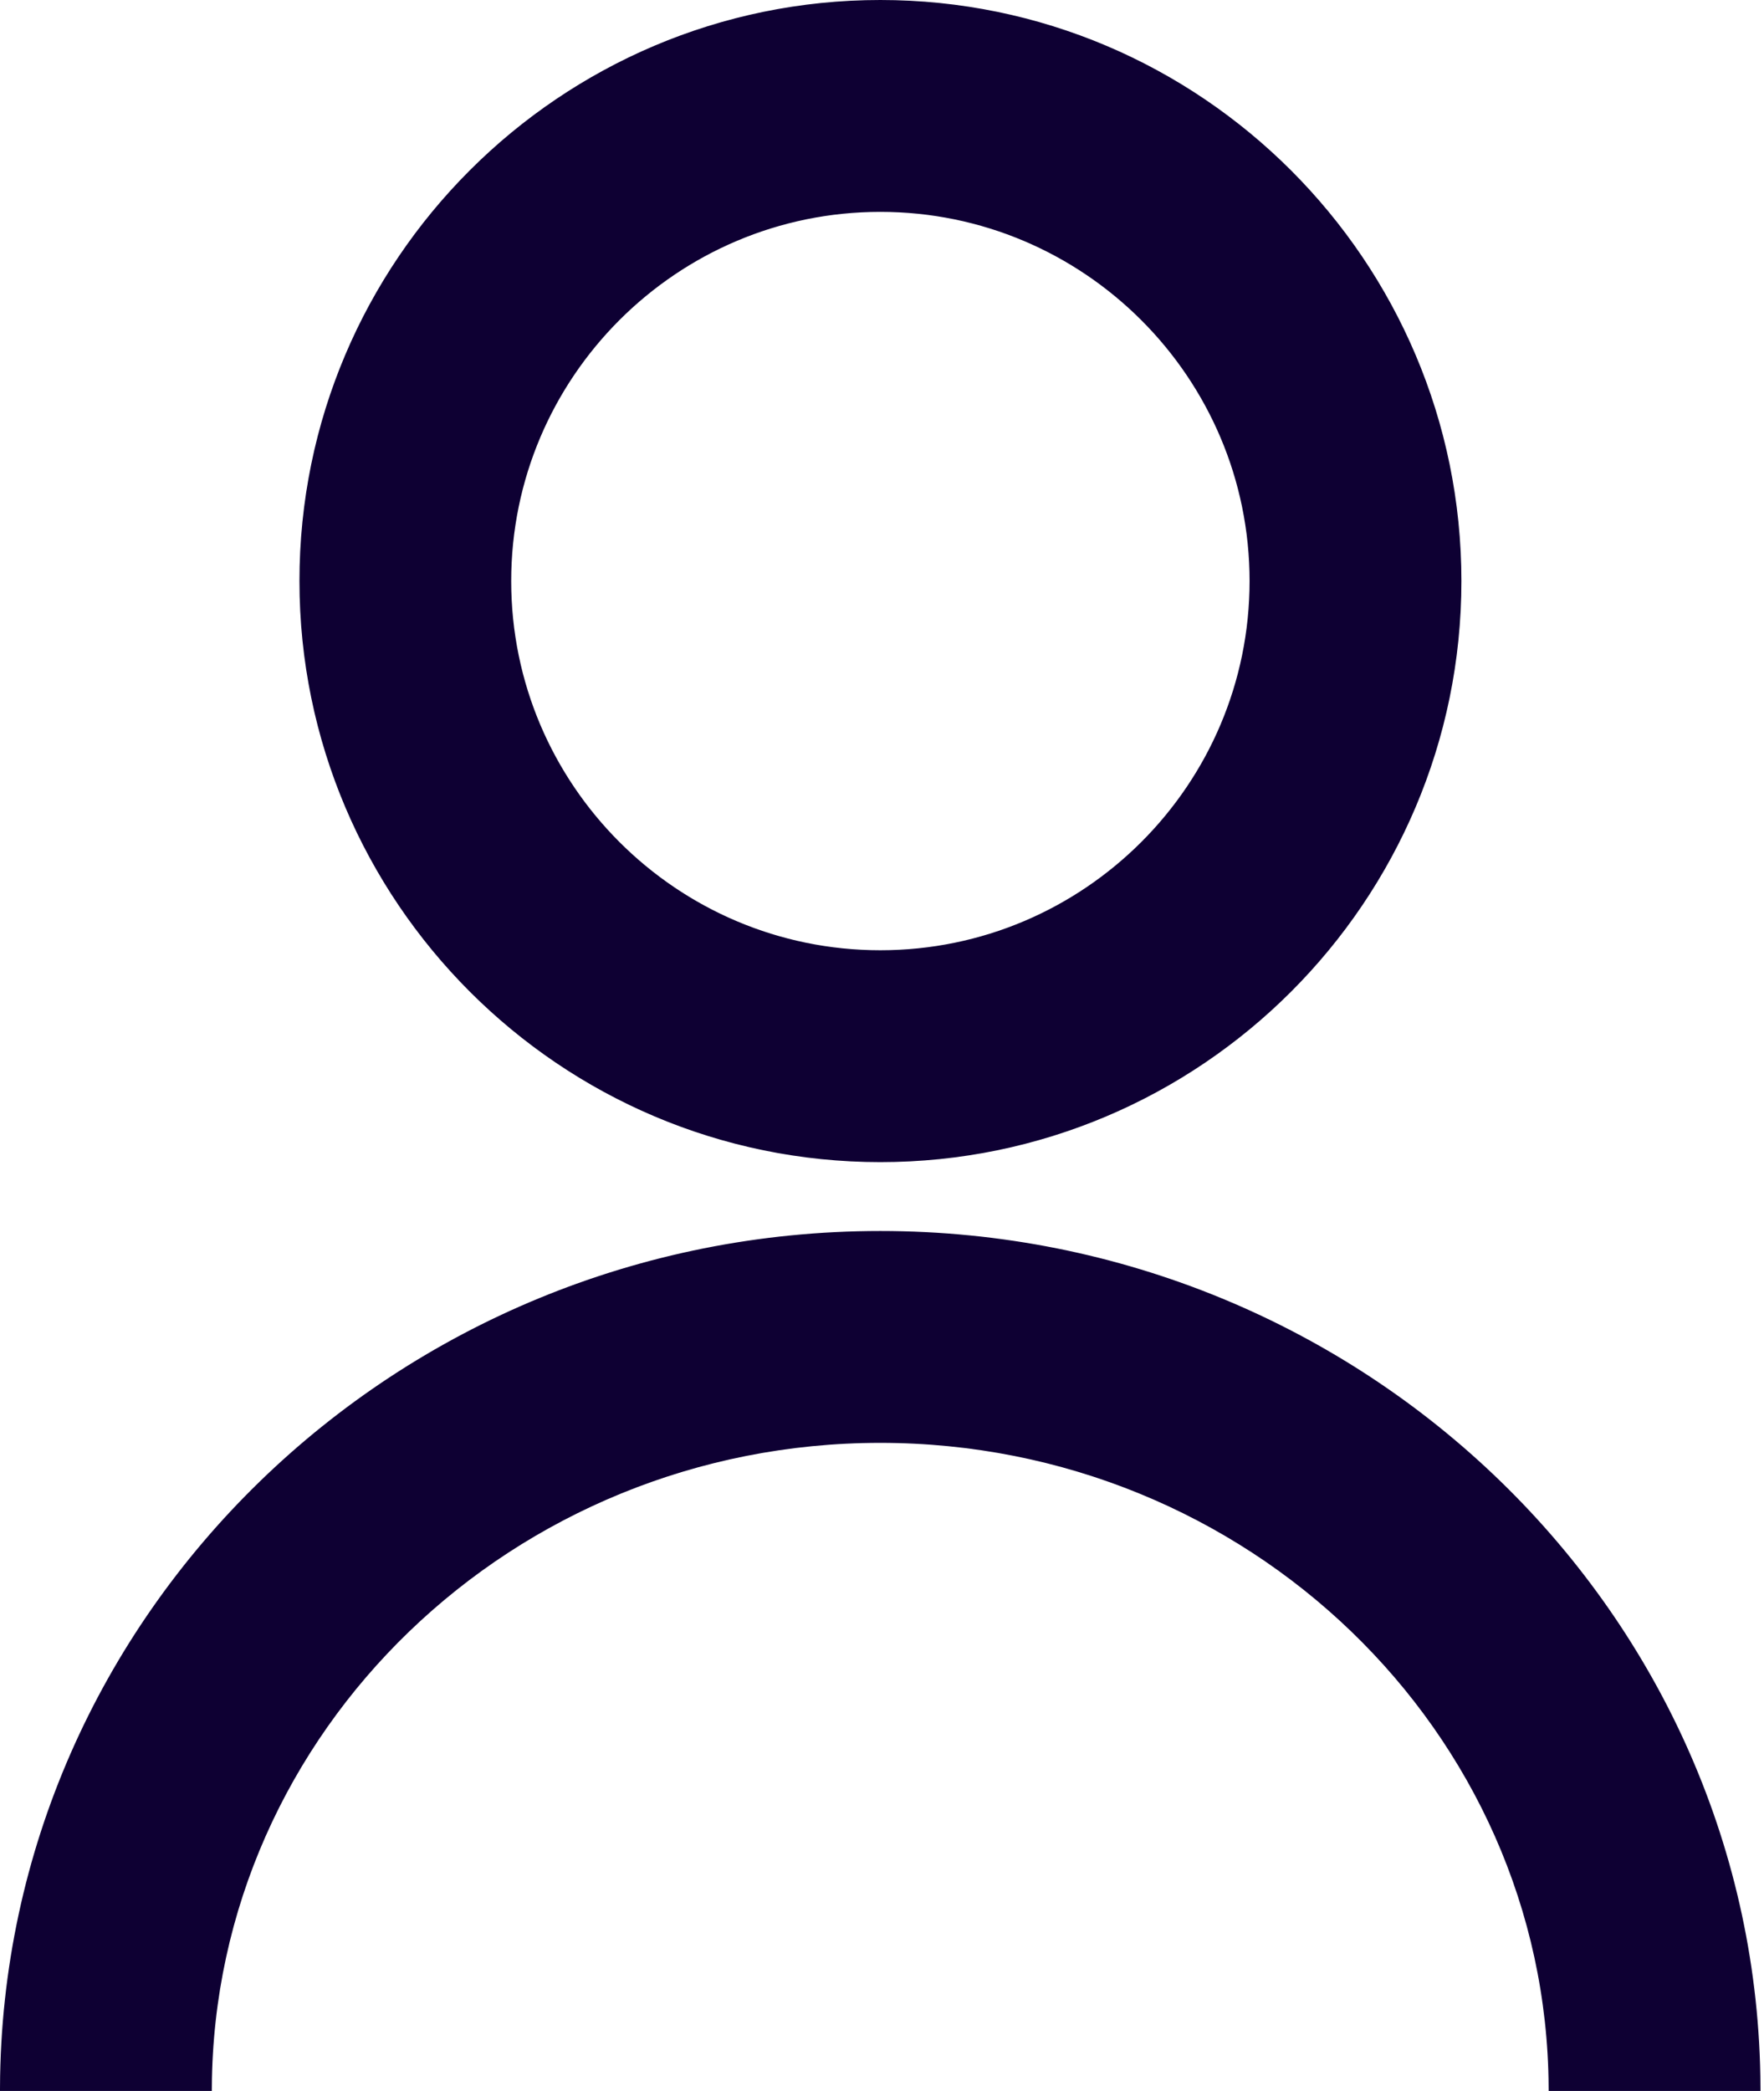 <?xml version="1.0" encoding="UTF-8"?> <svg xmlns="http://www.w3.org/2000/svg" width="54" height="64" viewBox="0 0 54 64" fill="none"><path d="M0.125 63.875C0.194 49.484 12.2 37.803 26.948 37.803C41.693 37.803 53.698 49.484 53.767 63.875H47.532C47.463 52.92 38.254 44.038 26.945 44.038C15.635 44.038 6.43 52.923 6.36 63.875H0.125Z" fill="#0E0033" stroke="#0E0033" stroke-width="0.25"></path><path d="M9.292 17.785L9.292 17.785C9.289 8.049 17.212 0.125 26.949 0.125C36.688 0.125 44.612 8.046 44.612 17.785C44.612 27.524 36.688 35.445 26.949 35.445C17.216 35.445 9.292 27.518 9.292 17.785ZM26.949 6.36C20.648 6.36 15.524 11.484 15.524 17.785C15.524 24.086 20.648 29.21 26.949 29.21C33.253 29.21 38.377 24.086 38.377 17.785C38.377 11.484 33.246 6.36 26.949 6.36Z" fill="#0E0033" stroke="#0E0033" stroke-width="0.25"></path></svg> 
